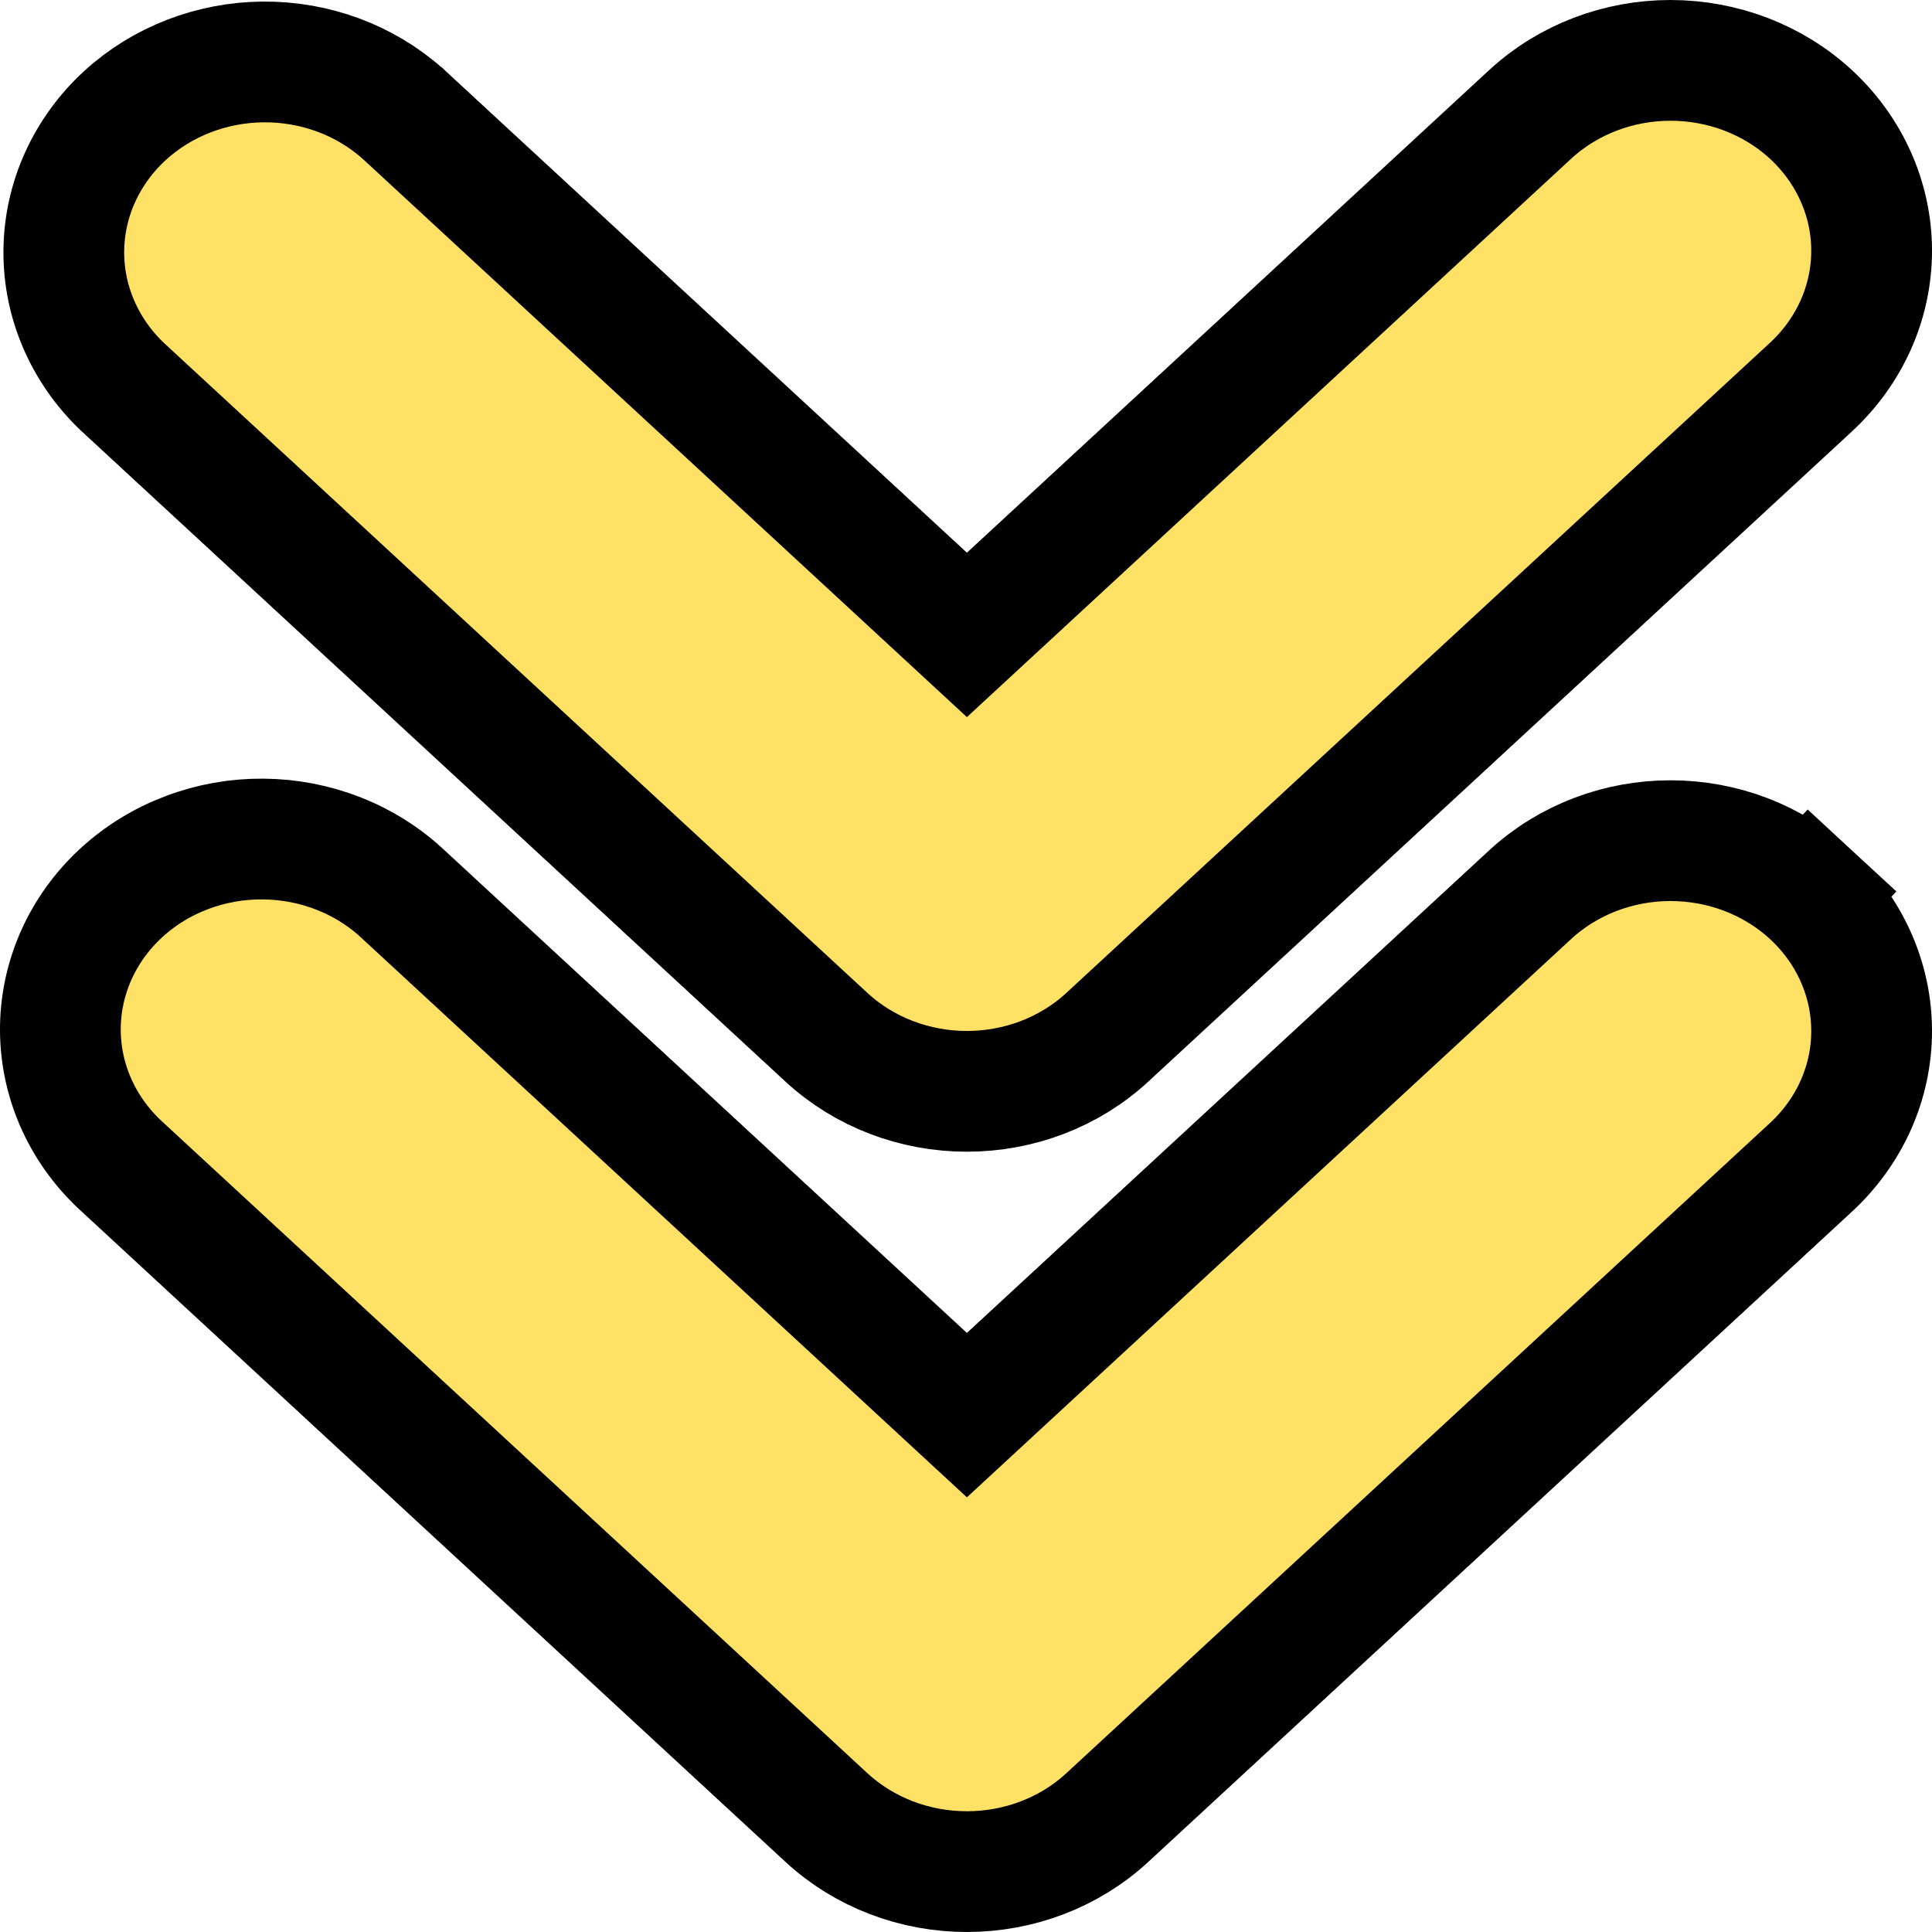 <svg width="32" height="32" viewBox="0 0 32 32" fill="none" xmlns="http://www.w3.org/2000/svg">
<path d="M29.996 1.896L29.996 1.896C29.366 1.314 28.528 1 27.669 1C26.811 1 25.973 1.314 25.343 1.896L25.343 1.896L16.015 10.516L6.686 1.896L6.68 1.89L6.673 1.885C6.041 1.32 5.209 1.019 4.36 1.026C3.511 1.033 2.684 1.347 2.061 1.922C1.436 2.5 1.065 3.299 1.057 4.152C1.049 5.005 1.405 5.81 2.02 6.399L2.027 6.405L2.033 6.411L13.688 17.18L13.688 17.18C14.318 17.762 15.156 18.076 16.015 18.076C16.873 18.076 17.712 17.762 18.341 17.18L18.341 17.18L29.996 6.411L29.996 6.411C30.628 5.826 31 5.016 31 4.153C31 3.291 30.628 2.481 29.996 1.896ZM29.996 19.334L29.996 19.334C30.628 18.75 31 17.94 31 17.077C31 16.214 30.628 15.404 29.996 14.82L29.317 15.554L29.996 14.82C29.366 14.238 28.528 13.924 27.669 13.924C26.811 13.924 25.973 14.238 25.343 14.82L25.343 14.82L16.015 23.439L6.692 14.825C6.383 14.531 6.018 14.3 5.62 14.142C5.219 13.983 4.791 13.9 4.359 13.897C3.928 13.893 3.498 13.969 3.095 14.122C2.691 14.274 2.32 14.501 2.004 14.793C1.688 15.085 1.433 15.437 1.259 15.83C1.085 16.224 0.996 16.648 1 17.079C1.004 17.509 1.101 17.932 1.282 18.322C1.462 18.709 1.721 19.054 2.039 19.34L13.688 30.104L13.688 30.104C14.318 30.686 15.156 31 16.015 31C16.873 31 17.712 30.686 18.341 30.104L18.341 30.104L29.996 19.334Z" fill="#FFE166" stroke="black" stroke-width="2"/>
</svg>

